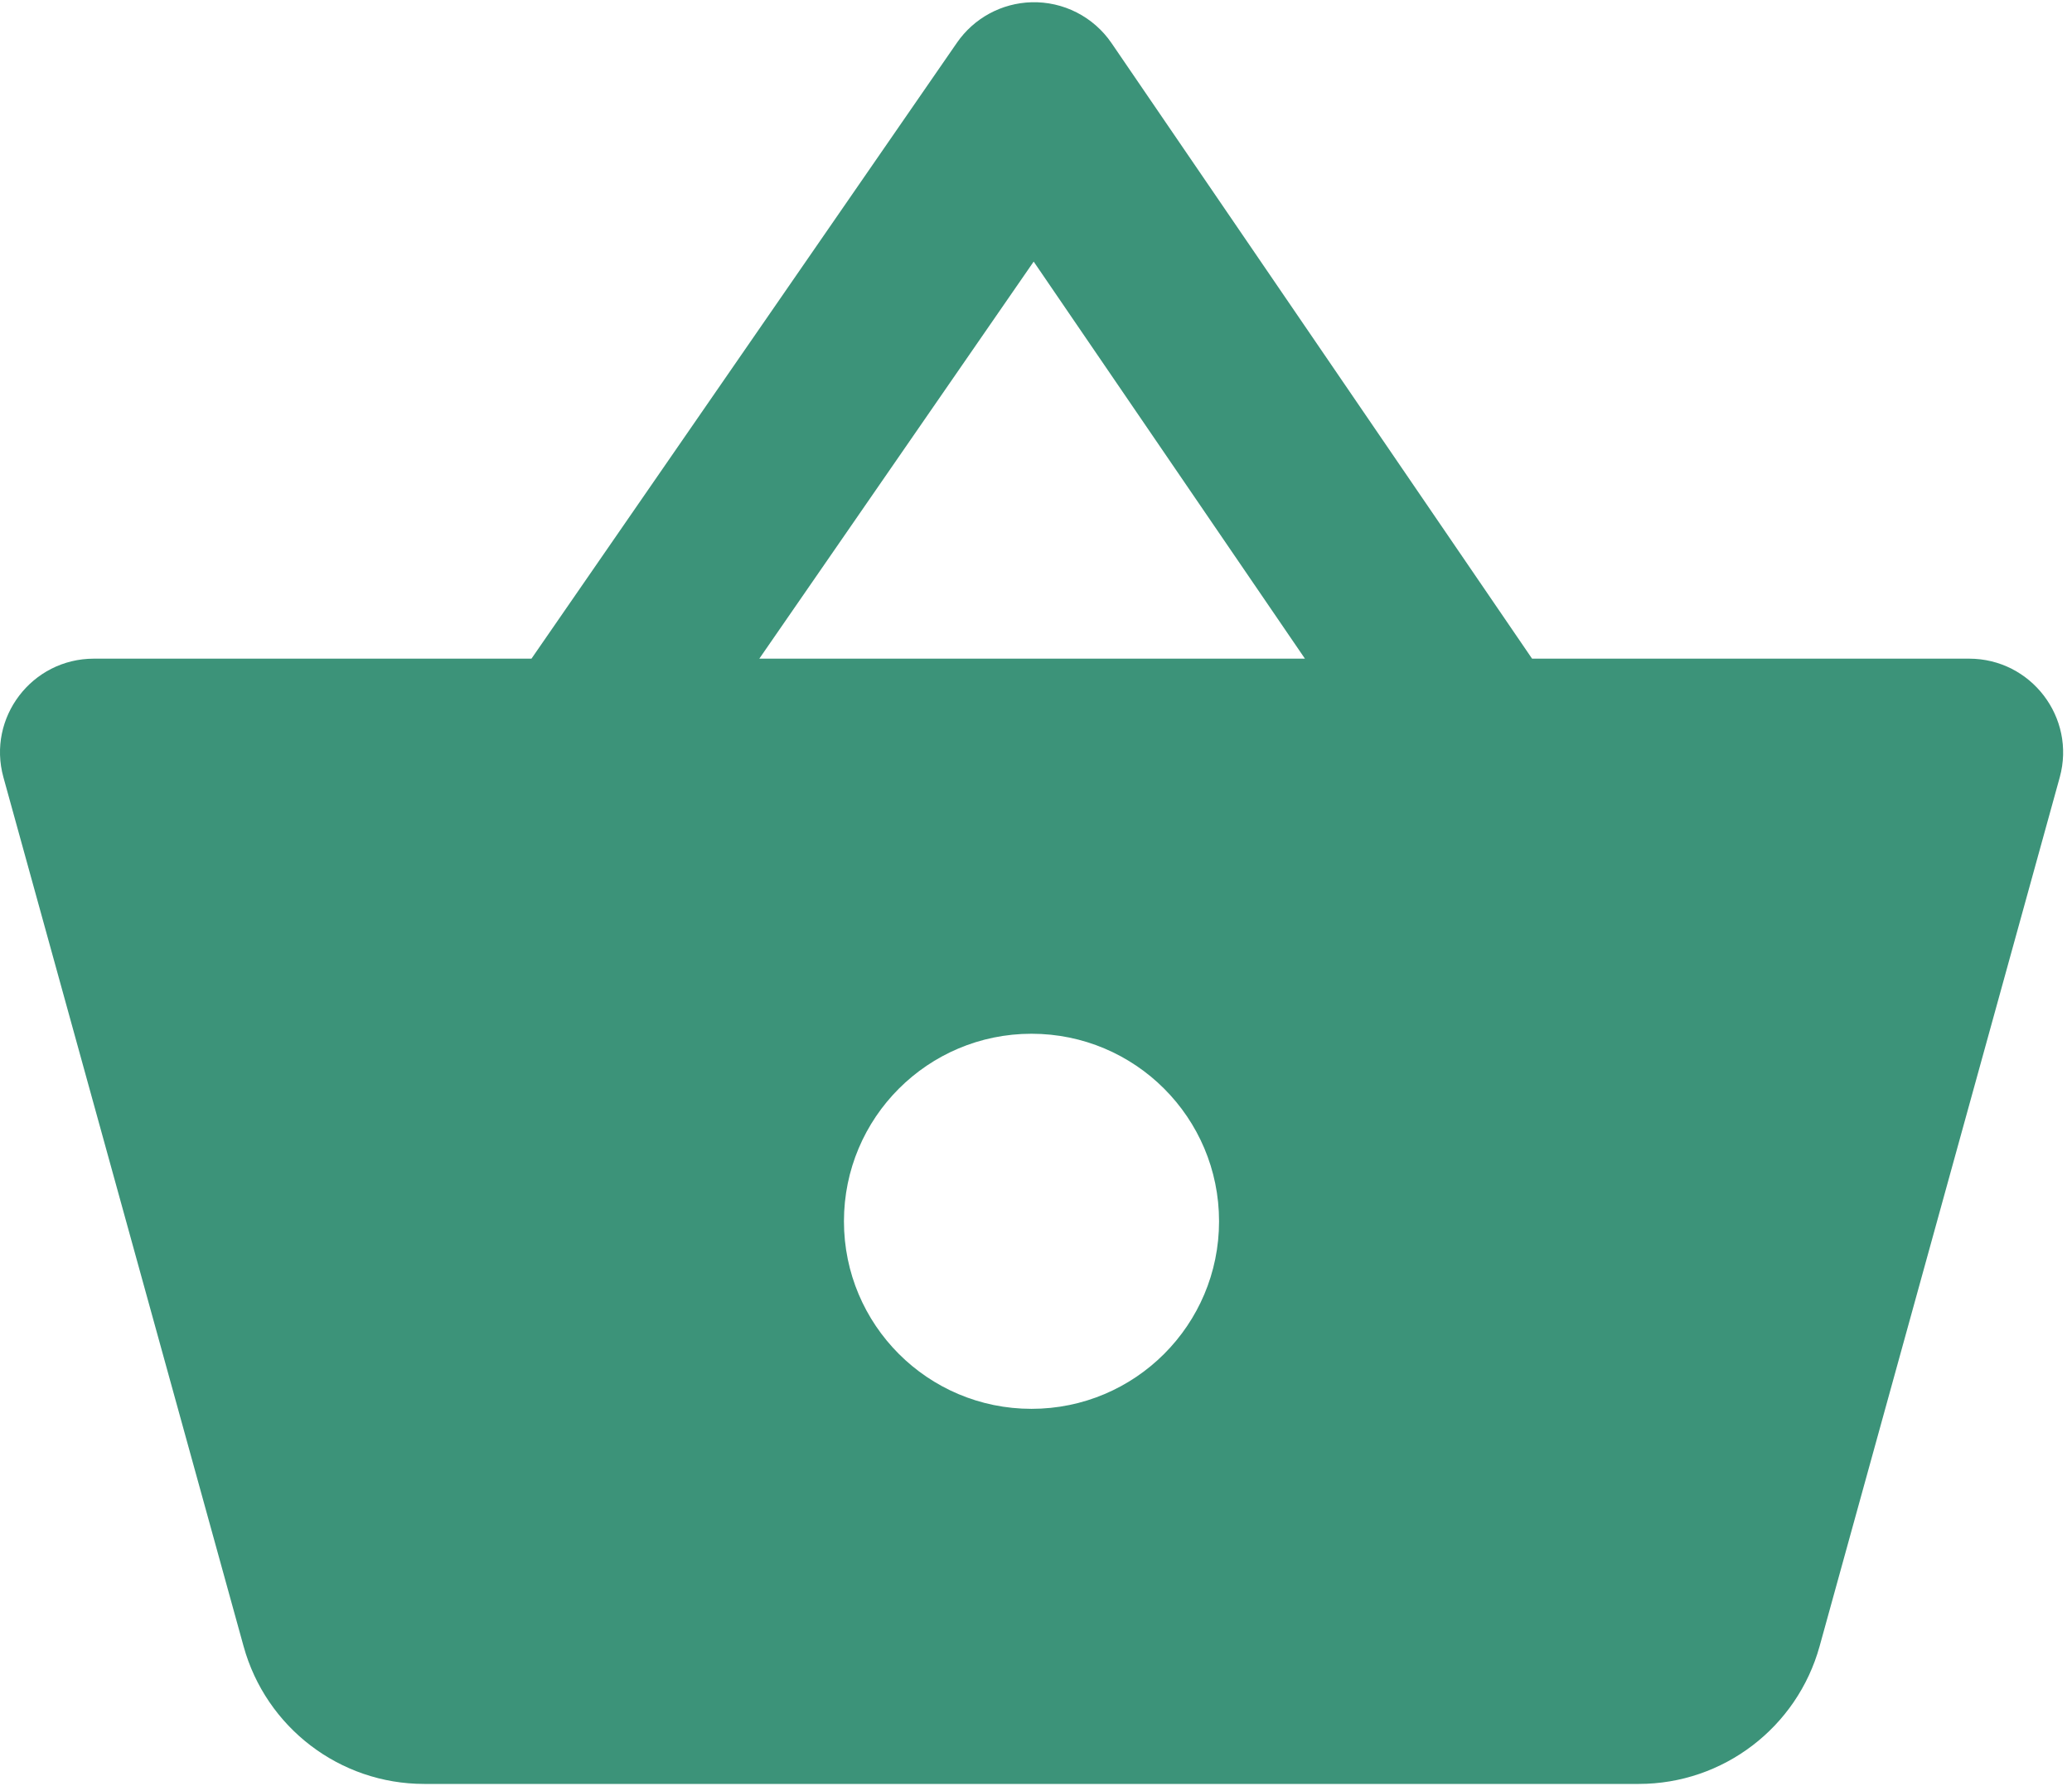 <?xml version="1.0" encoding="UTF-8"?> <svg xmlns="http://www.w3.org/2000/svg" width="58" height="50" viewBox="0 0 58 50" fill="none"><path d="M28.874 0.063C28.461 0.075 28.058 0.183 27.695 0.38C27.332 0.577 27.021 0.857 26.787 1.196L14.877 18.438H2.629C0.894 18.438 -0.366 20.088 0.096 21.76L6.818 46.083C7.445 48.358 9.513 49.938 11.873 49.938H45.875C48.235 49.938 50.305 48.358 50.935 46.083L57.657 21.76C58.116 20.088 56.854 18.438 55.119 18.438H42.886L31.114 1.206C30.866 0.843 30.531 0.549 30.14 0.349C29.748 0.149 29.313 0.051 28.874 0.063ZM28.935 7.323L36.528 18.438H21.255L28.935 7.323ZM28.874 28.938C31.774 28.938 34.124 31.287 34.124 34.188C34.124 37.089 31.774 39.438 28.874 39.438C25.973 39.438 23.624 37.089 23.624 34.188C23.624 31.287 25.973 28.938 28.874 28.938Z" fill="#3C9379"></path></svg> 